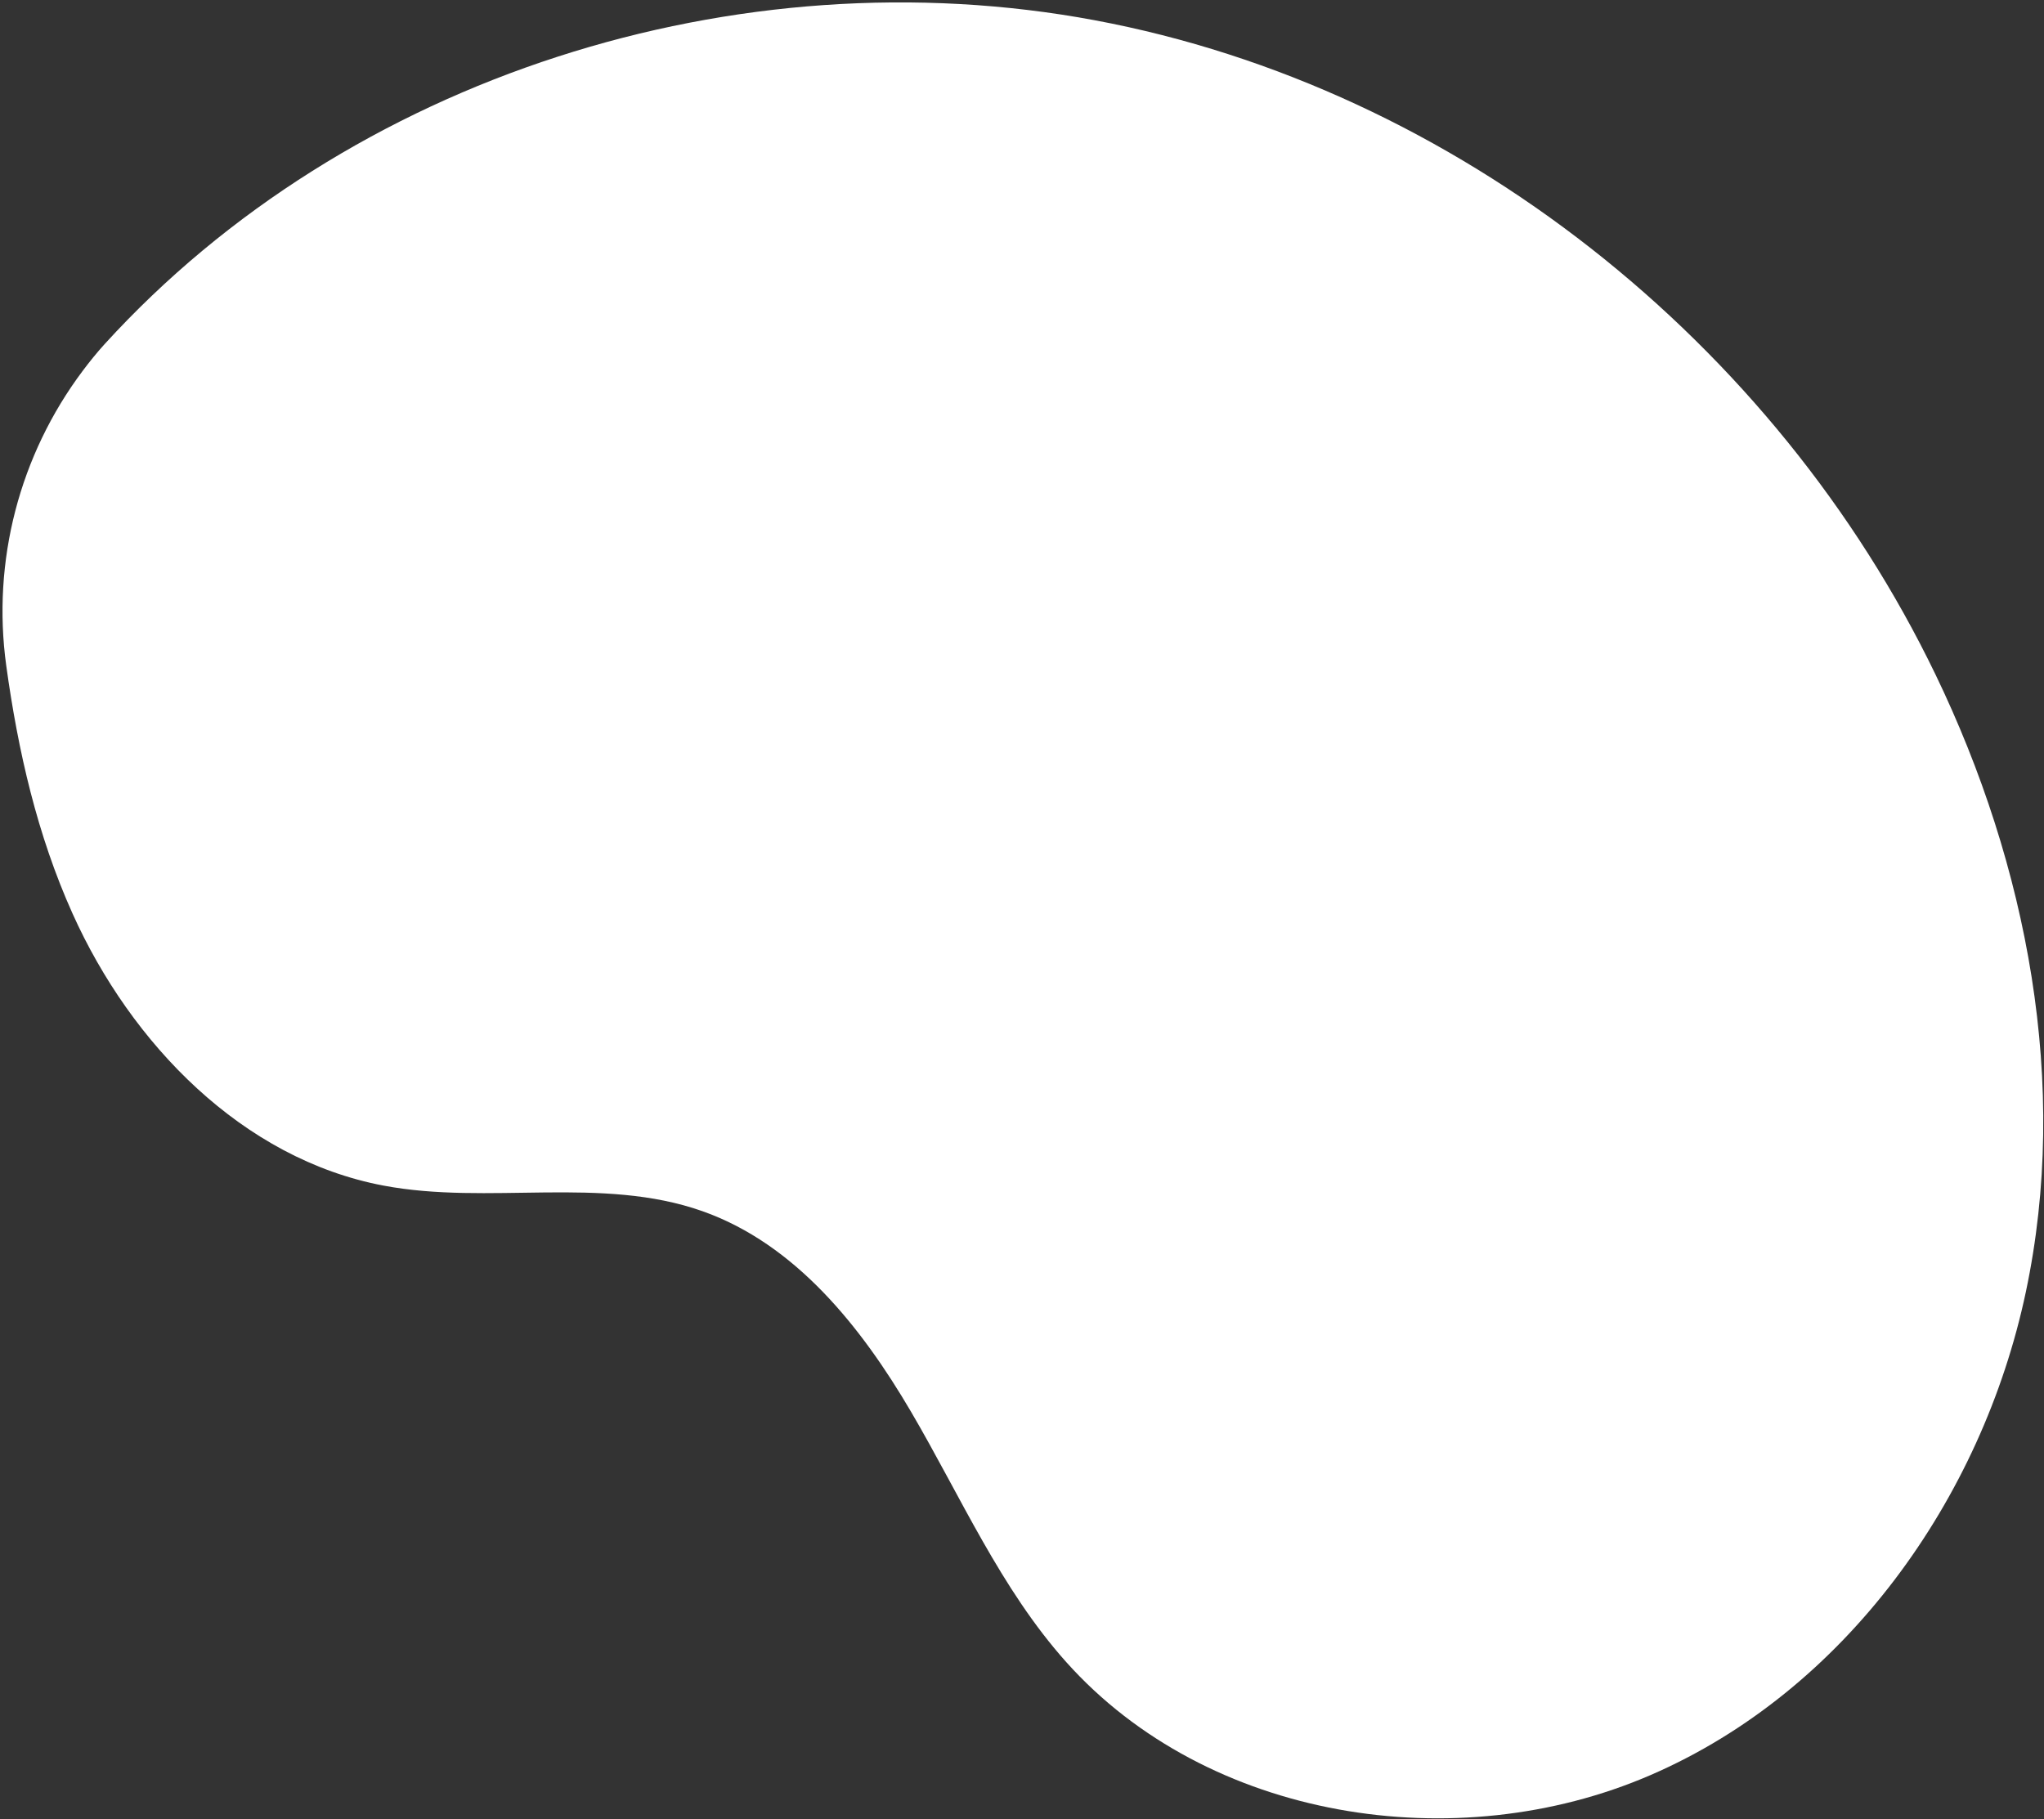 <svg width="737" height="656" viewBox="0 0 737 656" fill="none" xmlns="http://www.w3.org/2000/svg">
<rect x="0" y="0" width="737" height="656" fill="#333333" stroke="none"/>
<path d="M29.867 133.665C7.014 164.105 -2.95 202.34 2.255 240.047C6.508 270.858 13.424 301.106 26.136 329.391C47.299 376.479 87.472 417.899 138.194 427.509C176.184 434.706 216.868 423.866 253.318 436.766C286.782 448.609 310.518 478.426 328.473 509.048C346.428 539.671 360.799 572.899 384.464 599.358C435.391 656.297 524.99 670.437 595.101 640.105C665.212 609.774 714.611 540.669 730.441 465.937C746.271 391.205 731.077 312.065 697.892 243.259C640.178 123.597 525.34 31.717 394.749 7.305C266.193 -16.726 125.726 27.474 37.734 124.073C34.948 127.131 32.351 130.356 29.867 133.665Z" fill="white"/>
</svg>
